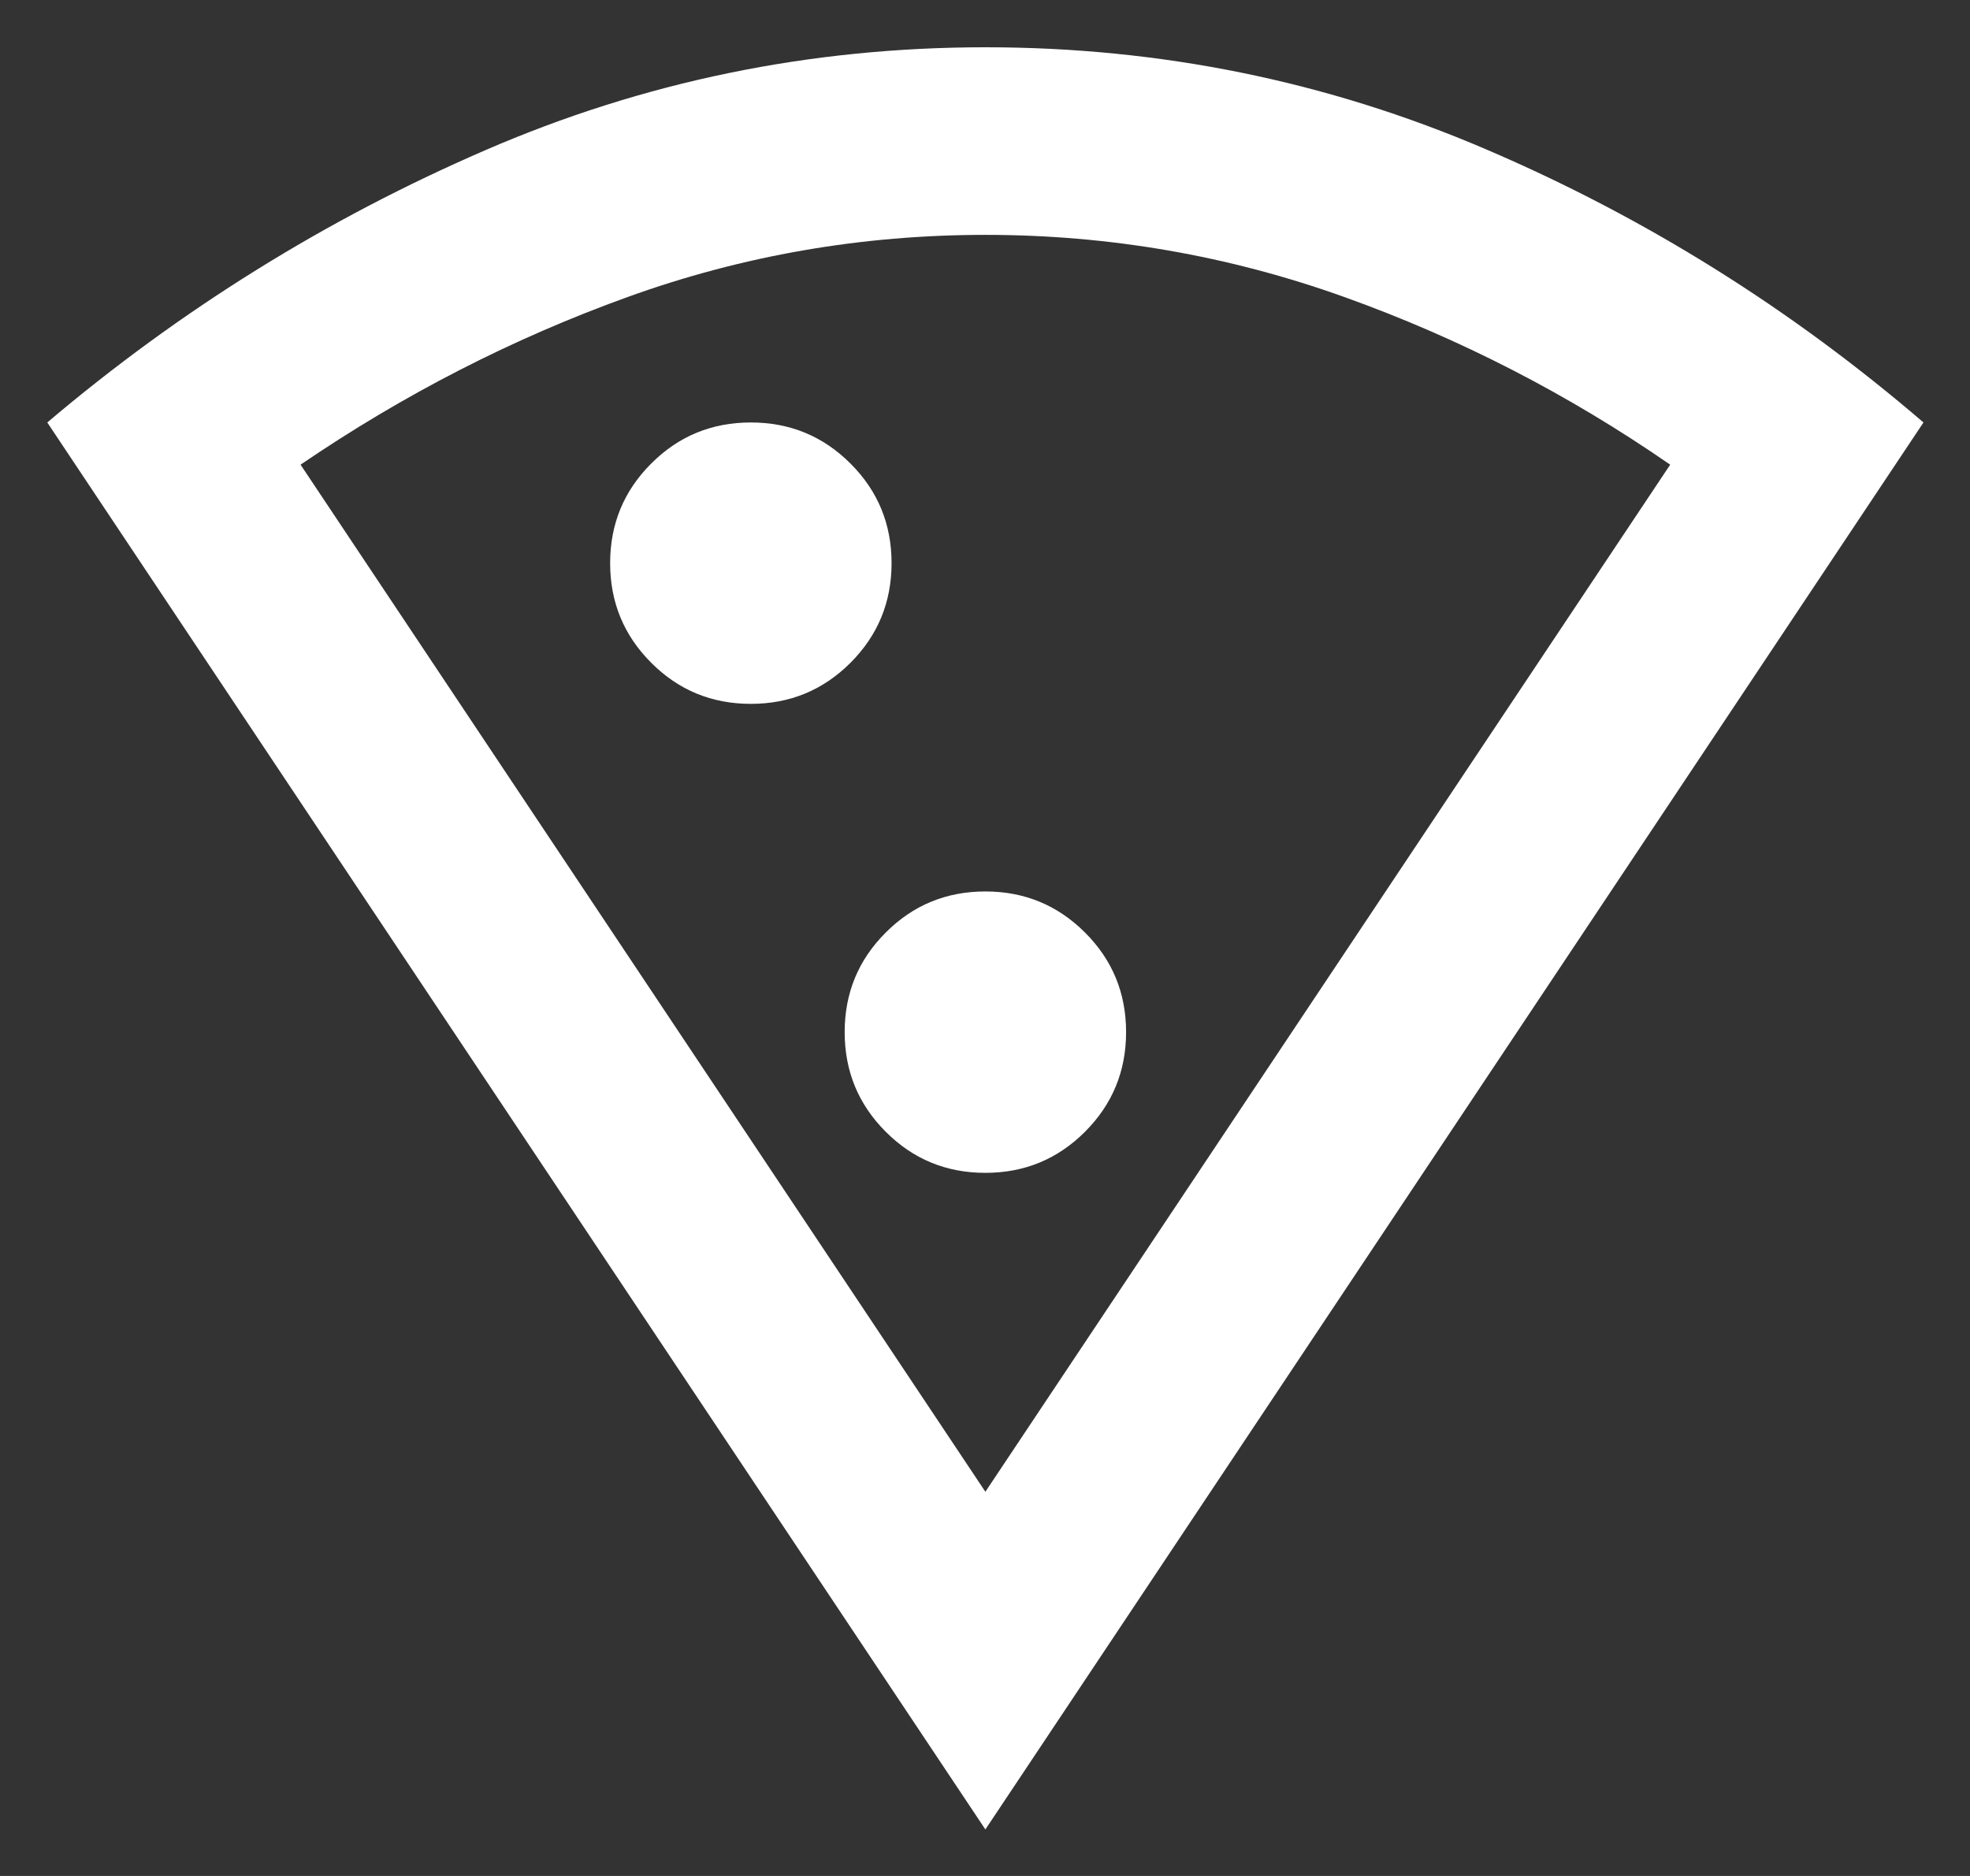 <svg width="21" height="20" viewBox="0 0 21 20" fill="none" xmlns="http://www.w3.org/2000/svg">
<rect x="0" y="0" width="21" height="20" fill="#333333" stroke="none"/>
<path d="M10.504 19.504L0.504 4.504C1.92 3.304 3.475 2.337 5.167 1.604C6.858 0.87 8.637 0.504 10.504 0.504C12.37 0.504 14.149 0.866 15.841 1.592C17.533 2.316 19.087 3.287 20.504 4.504L10.504 19.504ZM10.504 15.904L17.804 4.954C16.72 4.204 15.562 3.608 14.329 3.166C13.095 2.724 11.82 2.504 10.504 2.504C9.187 2.504 7.916 2.724 6.692 3.166C5.466 3.608 4.304 4.204 3.204 4.954L10.504 15.904ZM8.004 7.504C8.42 7.504 8.774 7.358 9.066 7.066C9.358 6.774 9.504 6.42 9.504 6.004C9.504 5.587 9.358 5.233 9.066 4.942C8.774 4.65 8.42 4.504 8.004 4.504C7.587 4.504 7.233 4.65 6.942 4.942C6.65 5.233 6.504 5.587 6.504 6.004C6.504 6.42 6.65 6.774 6.942 7.066C7.233 7.358 7.587 7.504 8.004 7.504ZM10.504 12.504C10.92 12.504 11.274 12.358 11.566 12.066C11.858 11.774 12.004 11.42 12.004 11.004C12.004 10.587 11.858 10.233 11.566 9.942C11.274 9.65 10.92 9.504 10.504 9.504C10.087 9.504 9.733 9.65 9.442 9.942C9.15 10.233 9.004 10.587 9.004 11.004C9.004 11.42 9.15 11.774 9.442 12.066C9.733 12.358 10.087 12.504 10.504 12.504Z" fill="white"/>
</svg>

